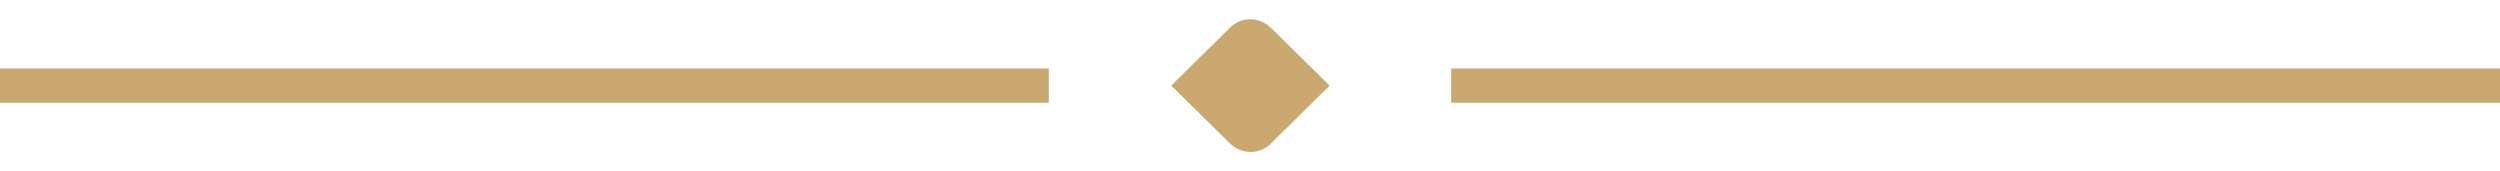<?xml version="1.0" encoding="utf-8"?>
<!-- Generator: Adobe Illustrator 25.4.1, SVG Export Plug-In . SVG Version: 6.00 Build 0)  -->
<svg version="1.1" id="Layer_1" xmlns="http://www.w3.org/2000/svg" xmlns:xlink="http://www.w3.org/1999/xlink" x="0px" y="0px"
	 viewBox="0 0 292 20" style="enable-background:new 0 0 292 20;" xml:space="preserve">
<style type="text/css">
	.st0{fill:#C9A96F;}
	.st1{fill:none;stroke:#C9A96F;stroke-width:4;stroke-miterlimit:10;}
</style>
<g>
	<path class="st0" d="M148.5,3.3c-1.4-1.4-3.6-1.4-4.9,0l-6.8,6.7l6.8,6.7c1.4,1.4,3.6,1.4,4.9,0l6.8-6.7L148.5,3.3z"/>
	<line class="st1" x1="169.5" y1="10" x2="292" y2="10"/>
	<line class="st1" x1="0" y1="10" x2="122.5" y2="10"/>
</g>
</svg>
